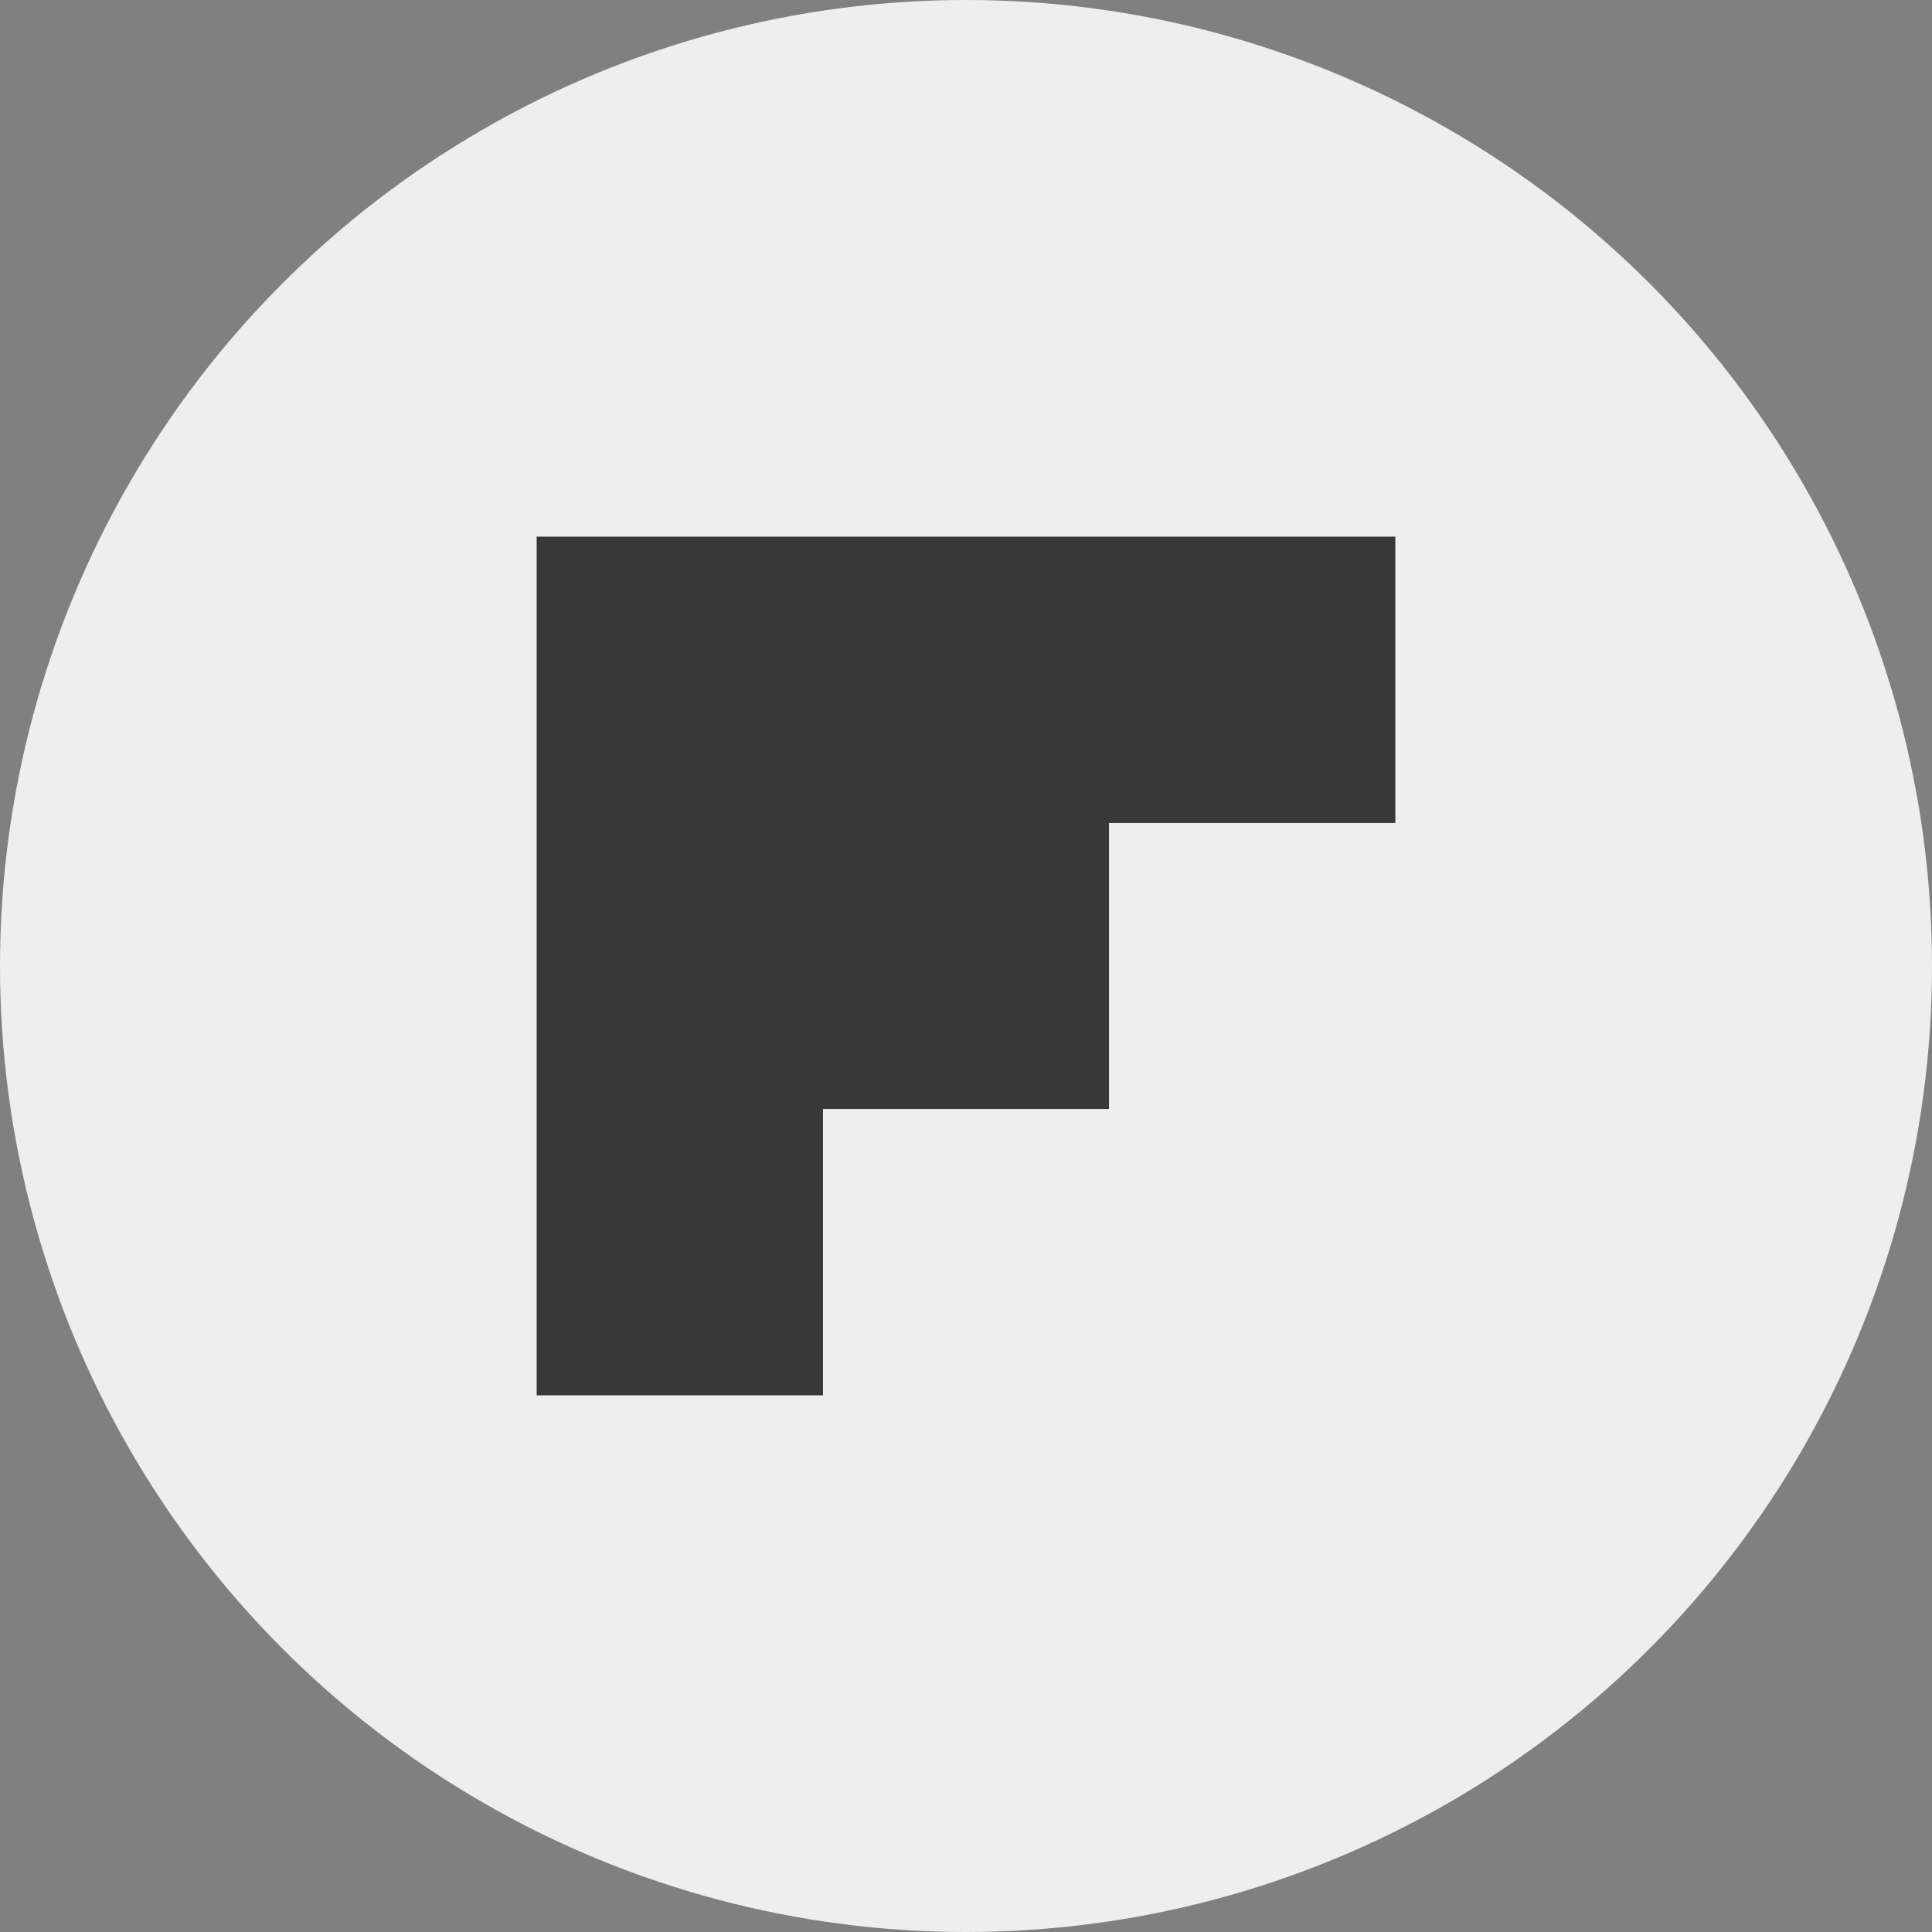 <svg id="Layer_1" data-name="Layer 1" xmlns="http://www.w3.org/2000/svg" viewBox="0 0 72 72"><rect x="0" y="0" width="72" height="72" fill="#808080" stroke="none"/><circle cx="36" cy="36" r="36" style="fill:#eee"/><polygon points="52 30.67 41.33 30.67 41.33 41.33 30.67 41.33 30.67 52 20 52 20 20 52 20 52 30.67" style="fill:#383838"/></svg>